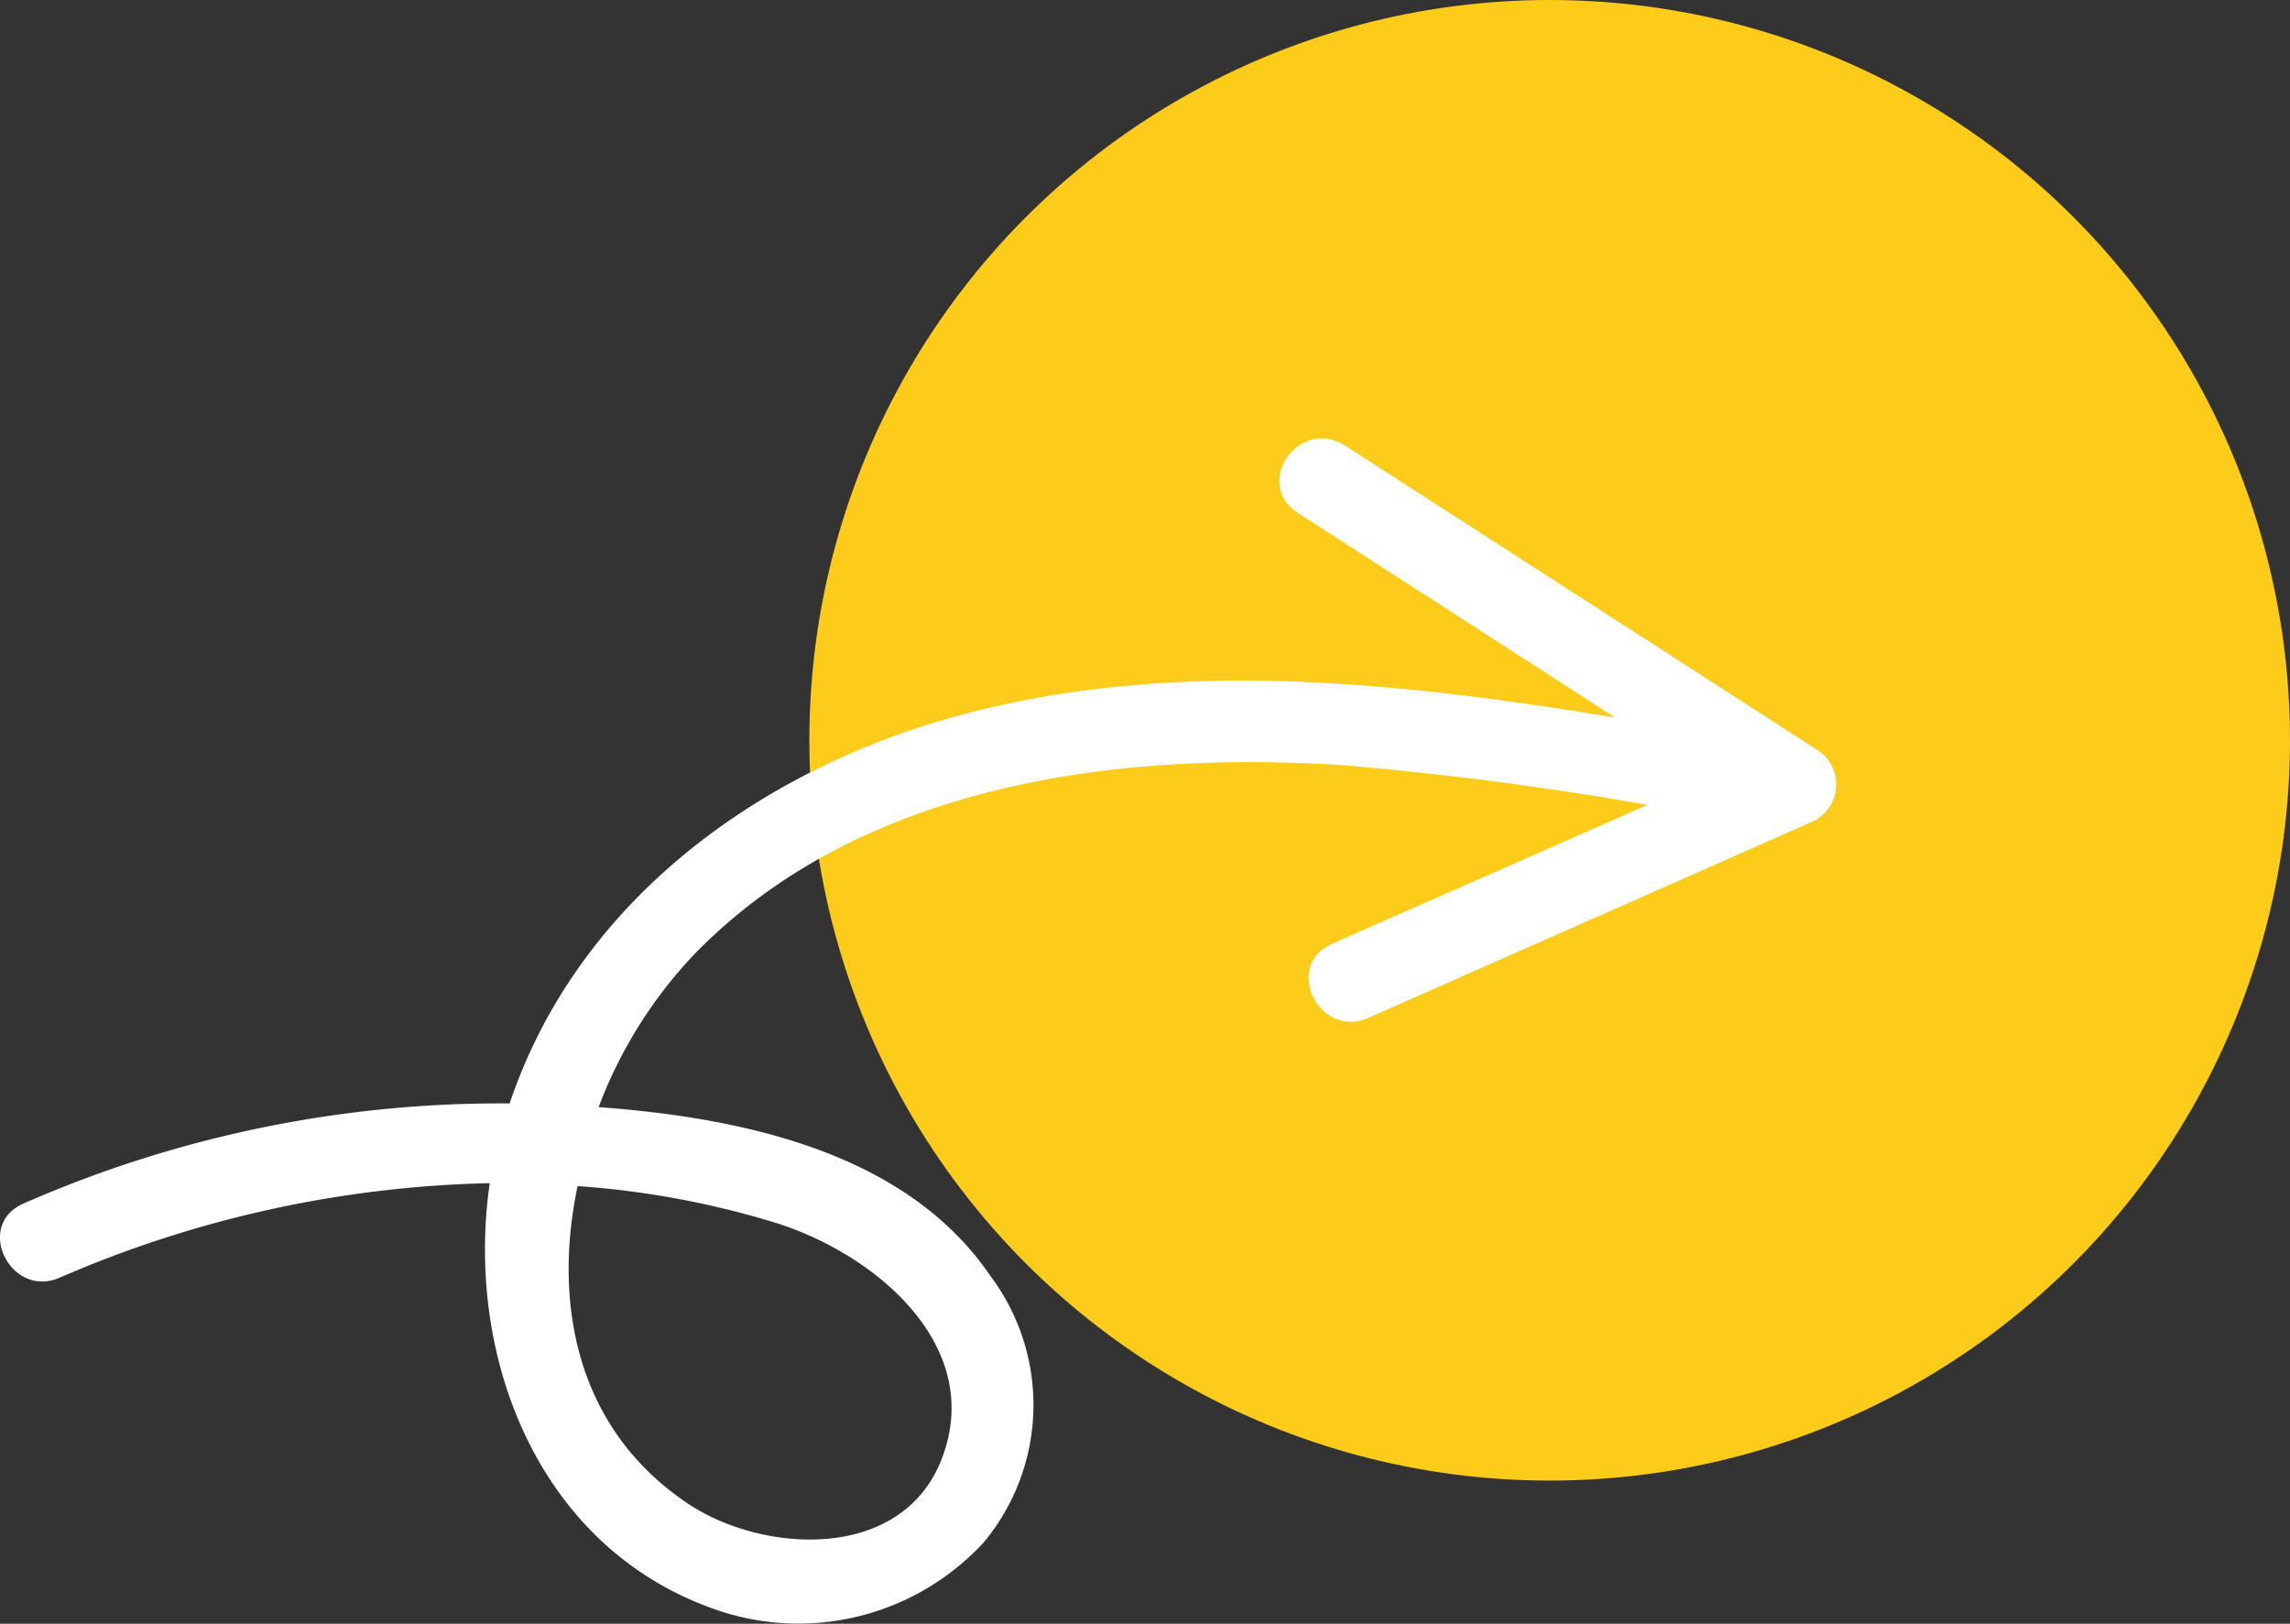 <svg xmlns="http://www.w3.org/2000/svg" viewBox="0 0 62.05 44"><rect x="0" y="0" width="62.05" height="44" fill="#333333" stroke="none"/><circle cx="41.99" cy="20.06" r="20.06" fill="#fdcb19"/><path d="M35.17 13.9c-1.22-.78 0-2.61 1.27-1.83l12.83 8.27a1.11 1.11 0 0 1-.13 1.91l-12.06 5.33c-1.33.59-2.32-1.4-1-2l10.22-4.5z" fill="#fff" fill-rule="evenodd"/><path d="M46 19.82c1.41.24 1.27 2.46-.16 2.21a92.27 92.27 0 0 0-9.52-1.3c-6.11-.38-13 .52-17.48 5.1A12.32 12.32 0 0 0 16.22 30c3.94.29 8.35 1.24 10.62 4.58a5.82 5.82 0 0 1-.19 7.22 6.83 6.83 0 0 1-7 1.9c-5-1.57-7.07-6.86-6.38-11.64a30.89 30.89 0 0 0-11.65 2.56c-1.32.58-2.32-1.4-1-2a32.14 32.14 0 0 1 13.19-2.72c1.79-5.33 6.52-8.9 11.91-10.44 6.67-1.88 13.59-.79 20.28.36zM21 33.13c2.71.84 5.75 3.36 4.49 6.47-1.11 2.72-4.83 2.49-6.84 1.15-3-2-3.68-5.37-3-8.61a23.84 23.84 0 0 1 5.35.99z" fill="#fff" fill-rule="evenodd"/></svg>